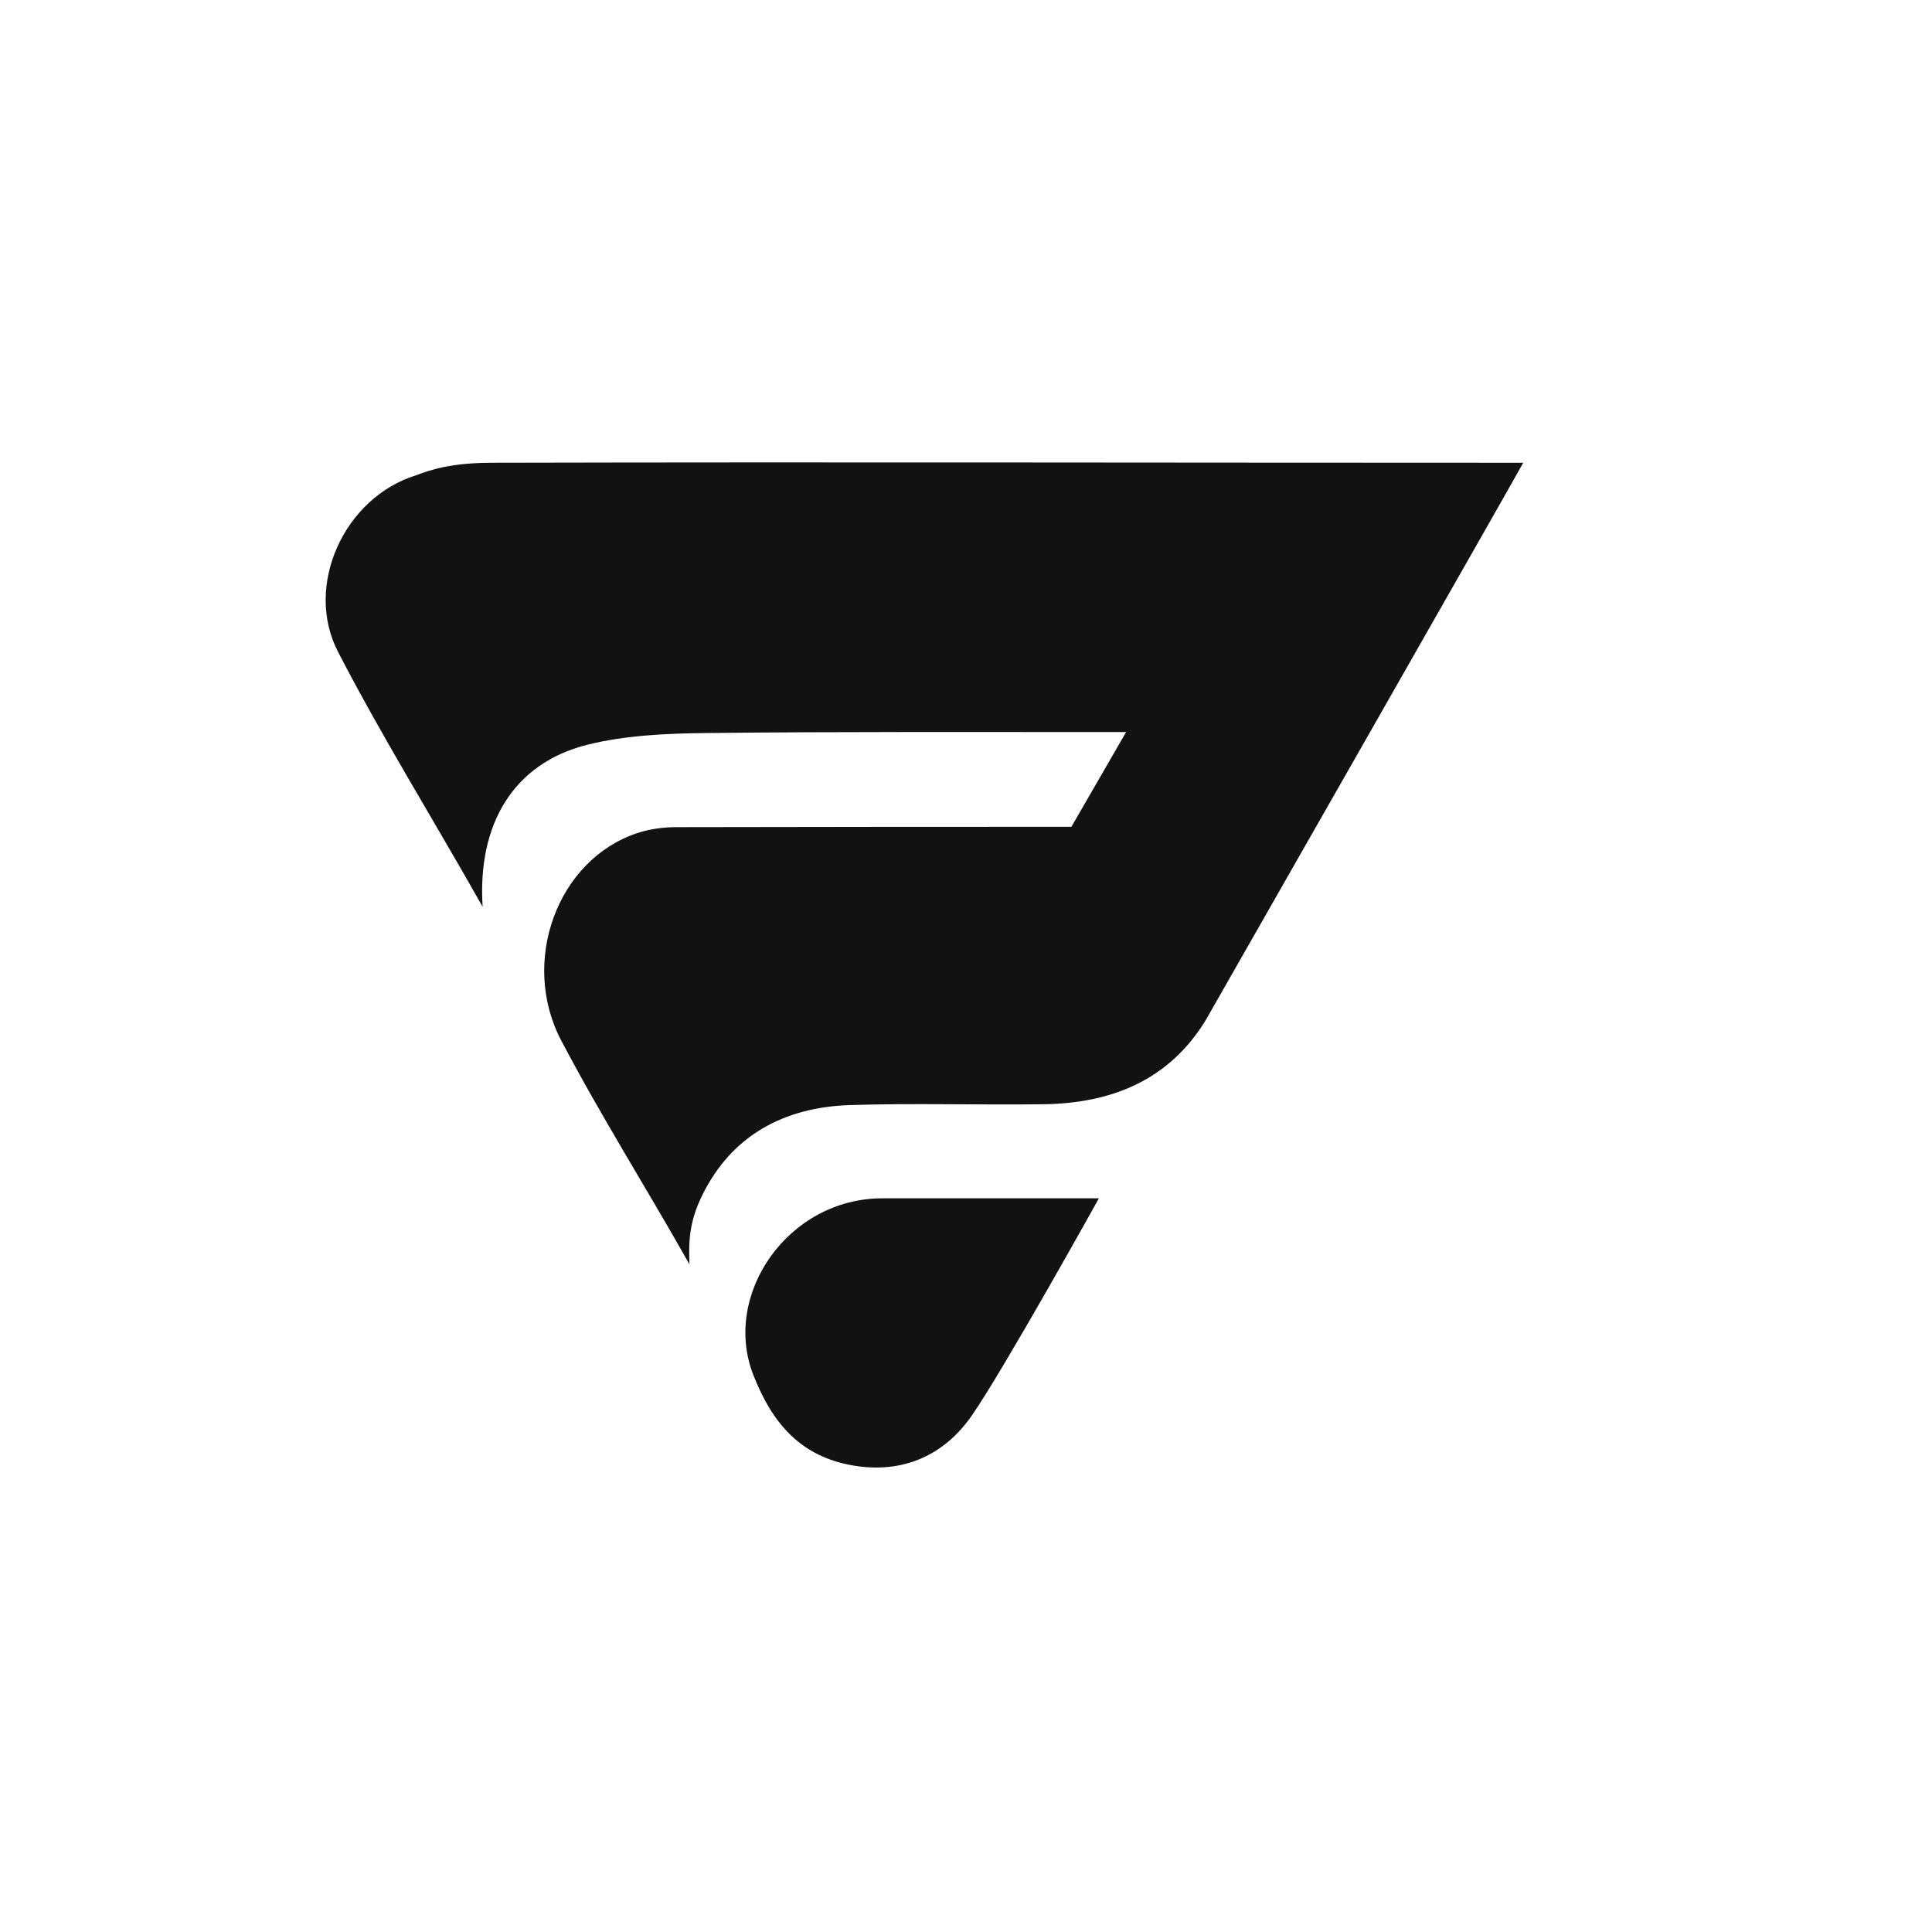 <?xml version="1.0" encoding="UTF-8"?> <svg xmlns="http://www.w3.org/2000/svg" width="280" height="280" viewBox="0 0 280 280" fill="none"><mask id="mask0_106_2" style="mask-type:luminance" maskUnits="userSpaceOnUse" x="46" y="64" width="188" height="152"><path d="M234 64.194H46V215.807H234V64.194Z" fill="white"></path></mask><g mask="url(#mask0_106_2)"><path d="M159.262 173.669C159.262 173.669 145.438 198.542 140.832 205.166C136.836 210.913 130.877 213.621 123.647 212.394C115.967 211.089 111.869 206.182 109.166 199.241C104.621 187.577 114.232 173.669 127.885 173.669C138.245 173.669 159.262 173.669 159.262 173.669Z" fill="#121212"></path><path d="M220.762 67.063C219.061 67.063 218.048 67.063 217.035 67.063C168.482 67.063 119.929 66.95 71.377 67.063C65.467 67.063 62.467 68.061 60.346 68.866C49.919 72.063 44.009 84.849 48.997 94.486C55.411 106.876 62.596 118.404 69.946 131.414C69.169 119.424 74.428 110.644 85.049 107.954C90.502 106.572 96.581 106.299 102.178 106.238C122.518 106.016 142.861 106.1 163.204 106.095L155.278 119.824C136.192 119.827 117.107 119.836 98.021 119.876C96.123 119.879 94.138 120.146 92.344 120.742C80.768 124.587 75.344 139.376 81.325 150.772C87.047 161.675 93.743 172.273 99.92 183.234C99.807 180.142 99.813 177.173 101.781 173.213C106.036 164.548 113.647 160.465 123.171 160.157C132.518 159.855 141.883 160.164 151.238 160.034C161.177 159.897 169.379 156.51 174.664 147.978L174.666 147.98L174.885 147.597C175.126 147.193 219.181 69.978 220.762 67.063Z" fill="#121212"></path></g></svg> 